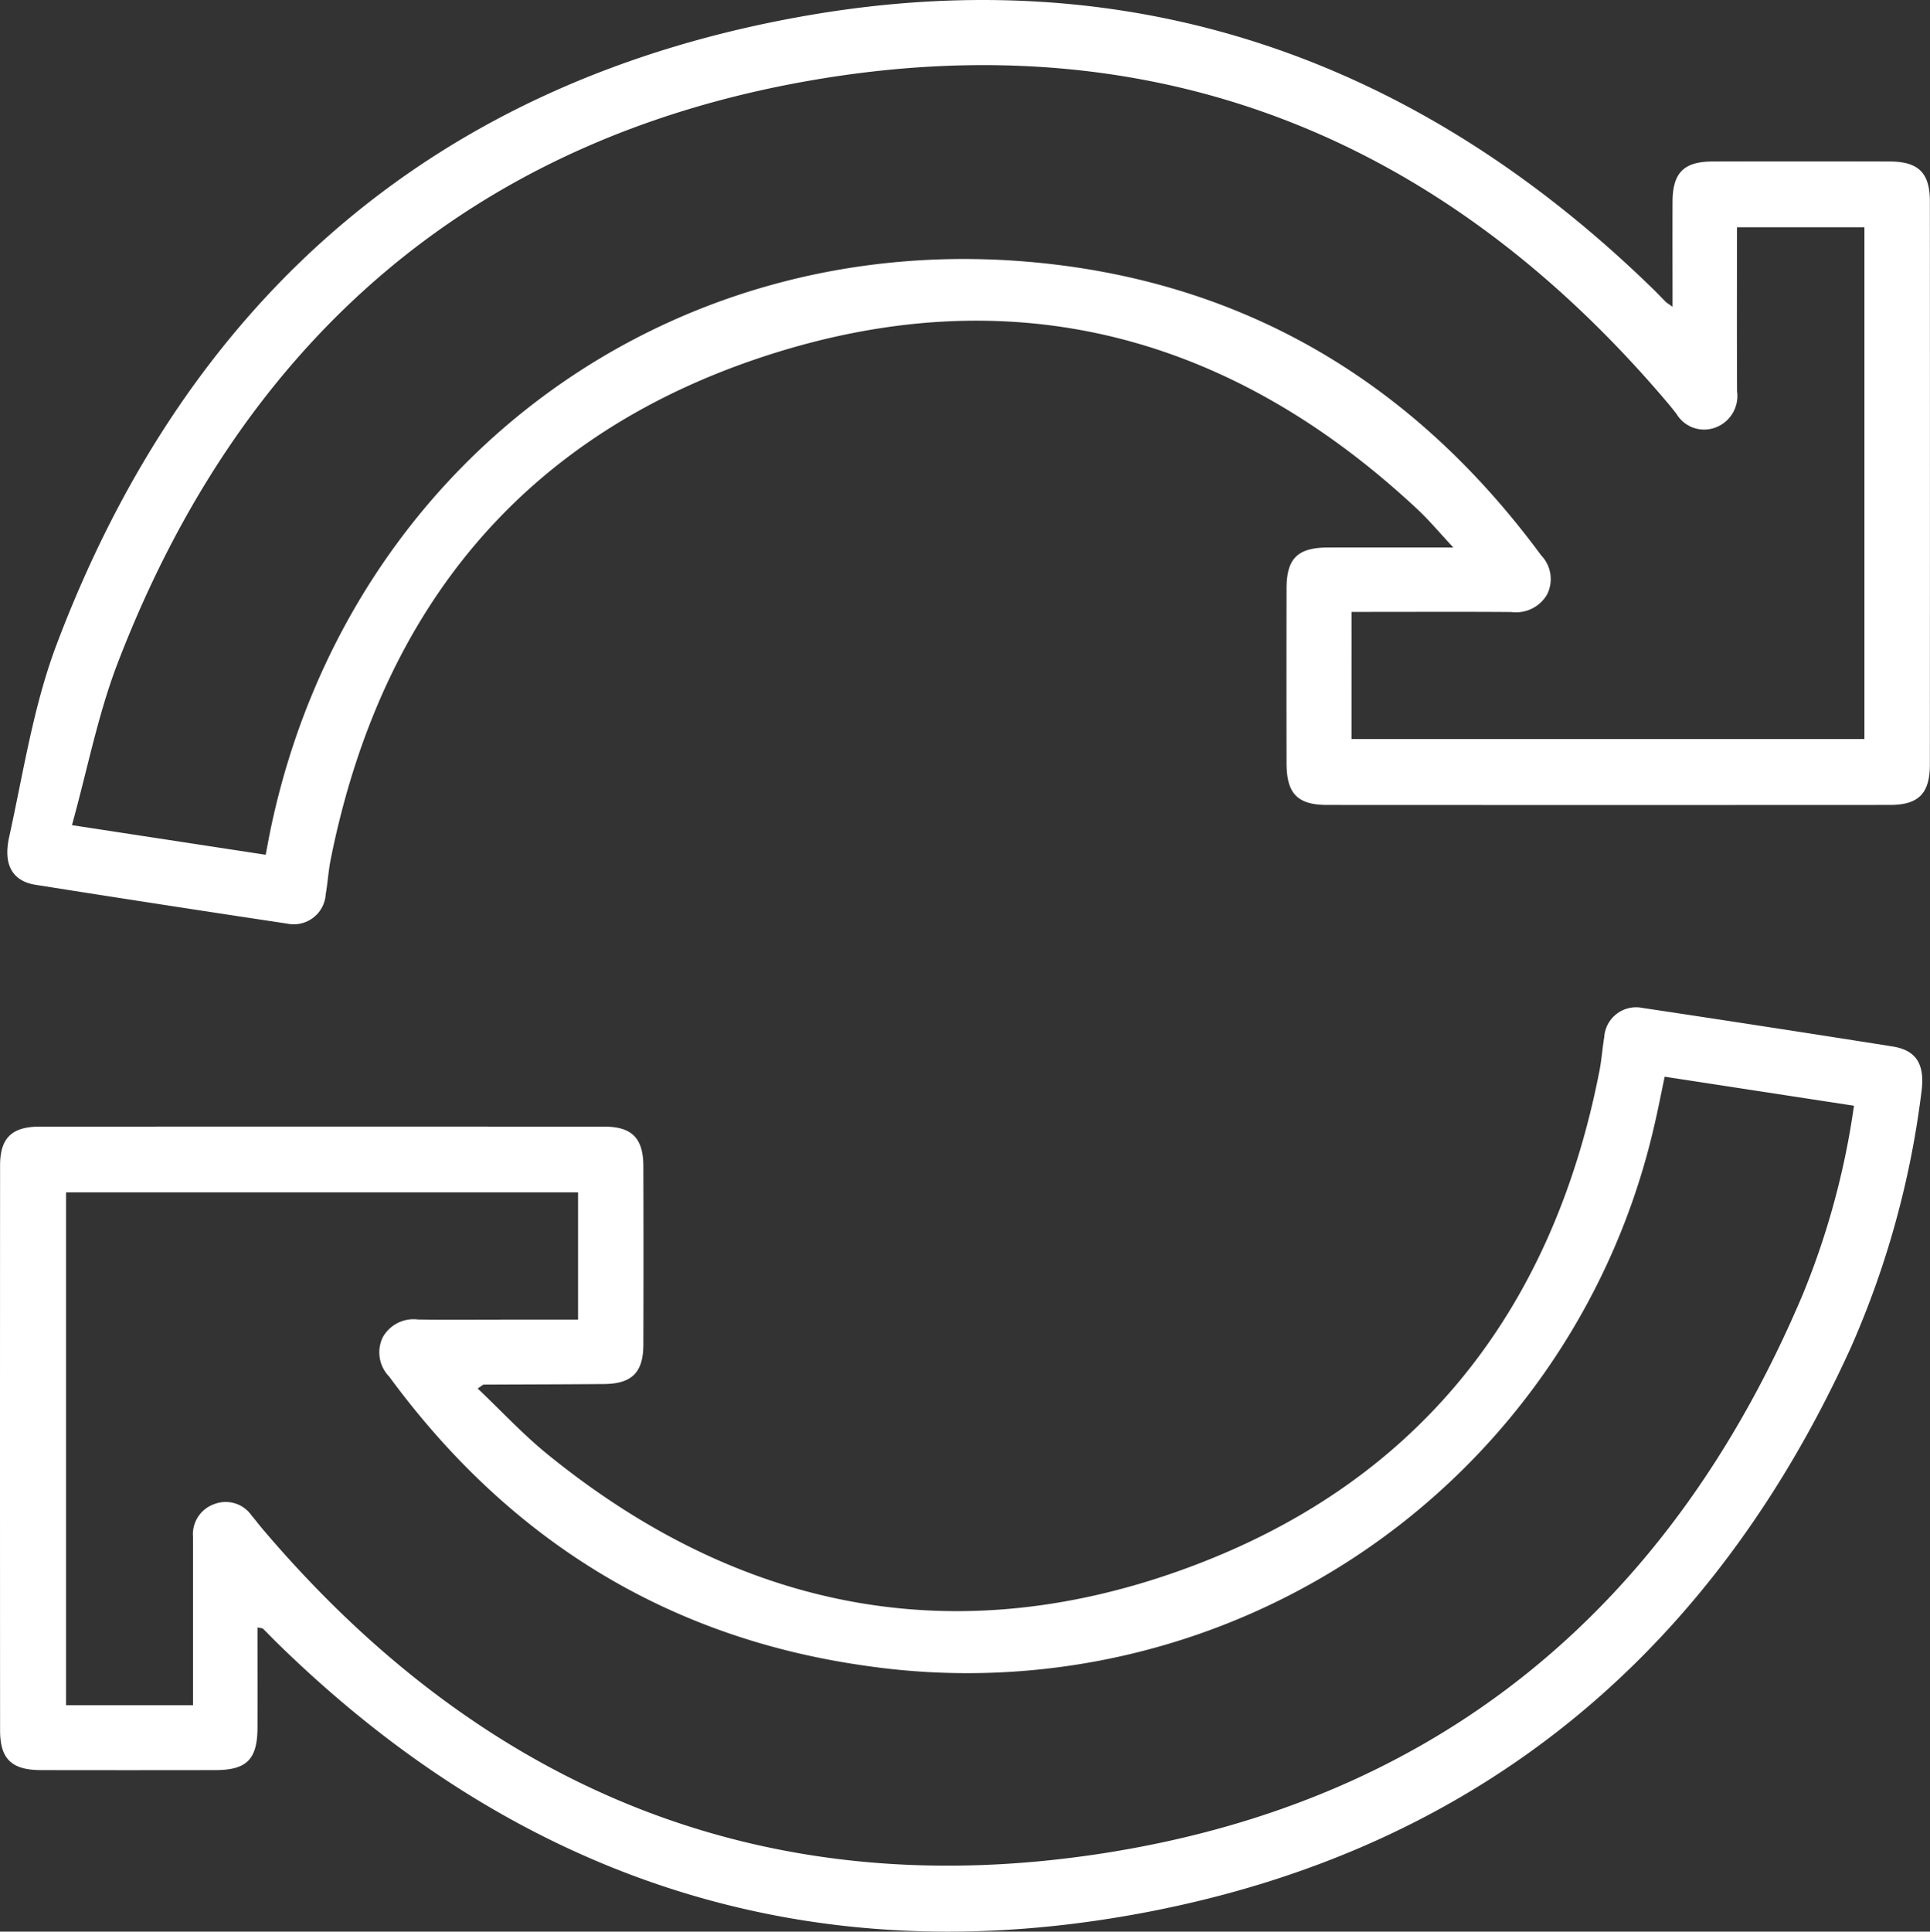 <svg xmlns="http://www.w3.org/2000/svg" xmlns:xlink="http://www.w3.org/1999/xlink" width="149.908" height="150" viewBox="0 0 149.908 150">
  <rect x="0" y="0" width="149.908" height="150" fill="#333333" stroke="none"/>
  <defs>
    <clipPath id="clip-path">
      <rect id="Rectangle_719" data-name="Rectangle 719" width="149.908" height="150" fill="#fff"/>
    </clipPath>
  </defs>
  <g id="Groupe_583" data-name="Groupe 583" clip-path="url(#clip-path)">
    <path id="Tracé_3549" data-name="Tracé 3549" d="M20,173.406c0,2.614.006,5.193,0,7.771-.007,2.461-.828,3.3-3.253,3.305q-6.791.012-13.583,0C.9,184.476.008,183.615.006,181.395q-.012-21.935,0-43.871c0-2.124.909-3.009,3.068-3.01q21.935-.011,43.871,0c2.133,0,3.019.9,3.026,3.056q.022,6.947,0,13.895c-.007,2.136-.9,3.019-3.049,3.037-3.122.026-6.243.029-9.364.045-.039,0-.078.049-.456.3,1.837,1.744,3.518,3.561,5.419,5.106,14.773,12.007,31.377,15.425,49.284,8.98,18.091-6.51,28.736-19.87,32.427-38.739.17-.866.227-1.754.373-2.626a2.481,2.481,0,0,1,2.97-2.273q9.716,1.457,19.421,2.992c1.873.3,2.54,1.4,2.243,3.574a70.533,70.533,0,0,1-5.461,19.769C132.965,175.448,114.8,190.57,89.135,195.5c-26.023,5-48.749-2.369-67.715-21-.334-.328-.654-.67-.992-.994-.057-.054-.174-.045-.43-.1m-5.006,6.038v-1.827q0-5.62,0-11.24a2.478,2.478,0,0,1,1.662-2.555,2.449,2.449,0,0,1,2.9.908c.273.314.52.65.789.968,17.194,20.29,39.036,29.331,65.342,25.244,26.041-4.047,44.05-19.094,54.319-43.344a60.98,60.98,0,0,0,4-14.707L129.3,130.636c-.29,1.373-.513,2.542-.785,3.7a54.736,54.736,0,0,1-61.333,42.037c-15.452-2.186-27.72-9.877-36.949-22.445a2.694,2.694,0,0,1-.513-3.036,2.731,2.731,0,0,1,2.744-1.4c2.185.032,4.371.009,6.557.009h5.877v-9.885H5.129v39.83Z" transform="translate(0 -47.026)" fill="#fff"/>
    <path id="Tracé_3550" data-name="Tracé 3550" d="M130.253,23.821c0-2.89-.011-5.527,0-8.162.011-2.245.875-3.113,3.118-3.119q6.869-.019,13.738,0c2.248.006,3.131.874,3.132,3.108q.011,21.856,0,43.711c0,2.255-.874,3.147-3.095,3.148q-21.856.012-43.711,0c-2.314,0-3.158-.873-3.163-3.235q-.013-6.791,0-13.582c.005-2.329.861-3.167,3.221-3.174,3.106-.009,6.211,0,9.734,0-1.083-1.162-1.864-2.1-2.751-2.934C96.011,26.05,79.109,21.492,60.209,27.508,41.193,33.562,29.983,47.119,26.041,66.67c-.185.916-.243,1.857-.4,2.78a2.487,2.487,0,0,1-2.967,2.278Q12.885,70.258,3.1,68.709C1.349,68.429.57,67.194,1.05,65.015,2.156,60,2.931,54.836,4.731,50.068,14.972,22.945,34.451,6.186,62.969,1.217,88.276-3.193,110.323,4.5,128.74,22.442c.335.327.655.67.986,1,.072.072.167.122.527.379M105.317,57.389h39.84V17.651h-9.9c0,4.318-.014,8.527.008,12.736a2.614,2.614,0,0,1-1.726,2.829,2.5,2.5,0,0,1-2.984-1.084c-.226-.285-.451-.573-.686-.85C112.365,10.622,90.082,1.646,63.434,6.227,37.048,10.764,19.088,26.488,9.477,51.506,7.947,55.491,7.131,59.749,5.93,64.077l15.048,2.3c.171-.884.288-1.545.428-2.2,5.96-27.978,30.58-46.394,59.064-43.826,16.572,1.495,29.71,9.385,39.57,22.764a2.665,2.665,0,0,1,.473,3.04,2.784,2.784,0,0,1-2.766,1.372c-3.642-.029-7.286-.01-10.929-.01h-1.5Z" transform="translate(-0.342 0)" fill="#fff"/>
  </g>
</svg>
